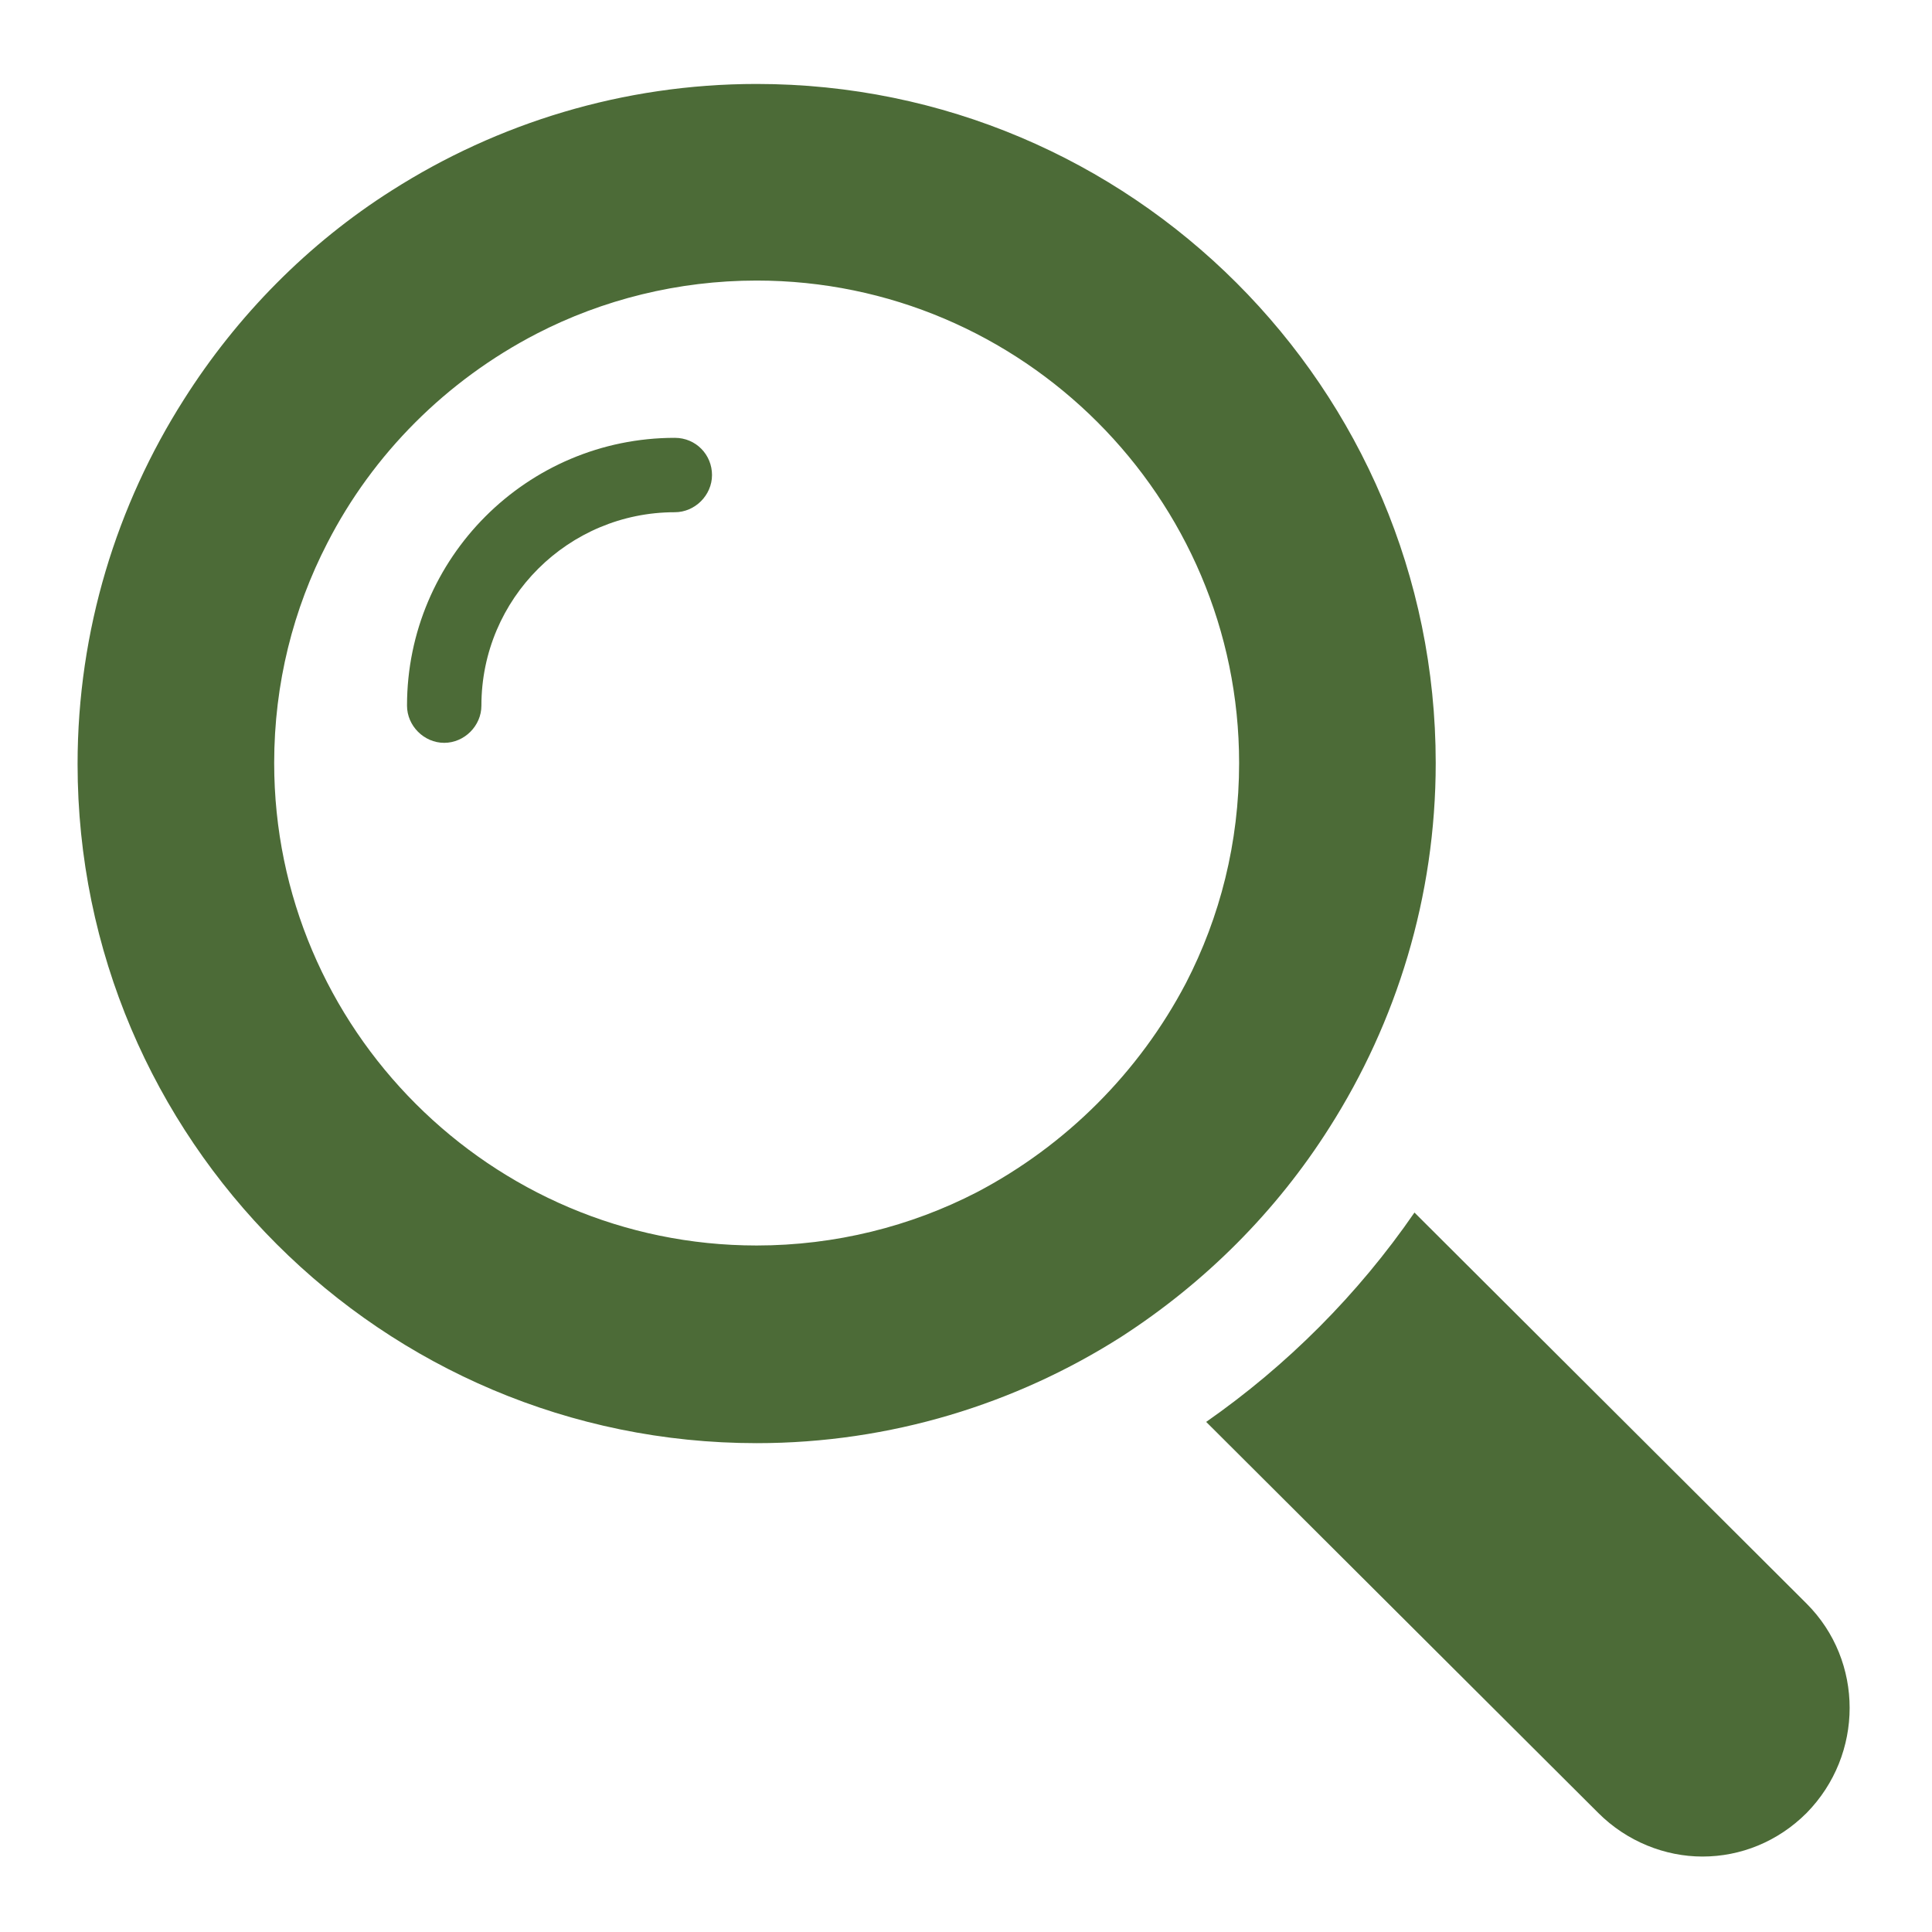 <?xml version="1.0" encoding="utf-8"?>
<!-- Generator: Adobe Illustrator 28.1.0, SVG Export Plug-In . SVG Version: 6.00 Build 0)  -->
<svg version="1.1" id="レイヤー_1" xmlns="http://www.w3.org/2000/svg" xmlns:xlink="http://www.w3.org/1999/xlink" x="0px"
	 y="0px" viewBox="0 0 181.8 181.8" style="enable-background:new 0 0 181.8 181.8;" xml:space="preserve">
<style type="text/css">
	.st0{fill:none;}
	.st1{fill:#4C6B37;}
</style>
<rect class="st0" width="181.8" height="181.8"/>
<g>
	<path class="st1" d="M63.5,41.2c-13.9,0-25.2,11.3-25.2,25.2c0,1.9,1.6,3.5,3.5,3.5c1.9,0,3.5-1.6,3.5-3.5
		c0-10.1,8.2-18.2,18.2-18.2c1.9,0,3.5-1.6,3.5-3.5C67,42.8,65.5,41.2,63.5,41.2z"/>
	<path class="st1" d="M125.1,106.1c6.3-9.9,10-21.7,10-34.3c0-35.3-28.7-63.9-63.9-63.9c-12.6,0-24.4,3.7-34.3,10
		c-7.9,5-14.6,11.8-19.6,19.7c-6.3,9.9-10,21.7-10,34.3c0,35.3,28.7,63.9,63.9,63.9c12.6,0,24.4-3.7,34.3-10
		C113.4,120.7,120.1,114,125.1,106.1z M91.9,112.2c-6.2,3.2-13.3,5-20.7,5c-25,0-45.4-20.4-45.4-45.4c0-7.5,1.8-14.5,5-20.7
		c4.3-8.4,11.2-15.3,19.7-19.7c6.2-3.2,13.3-5,20.7-5c25,0,45.4,20.4,45.4,45.4c0,7.5-1.8,14.5-5,20.7
		C107.2,100.9,100.3,107.8,91.9,112.2z"/>
	<path class="st1" d="M170,150.9l-36.9-36.8c-5.3,7.7-12,14.4-19.6,19.7l36.9,36.8c2.7,2.7,6.3,4.1,9.8,4.1c3.6,0,7.1-1.4,9.8-4.1
		C175.4,165.1,175.4,156.3,170,150.9z"/>
</g>
</svg>
